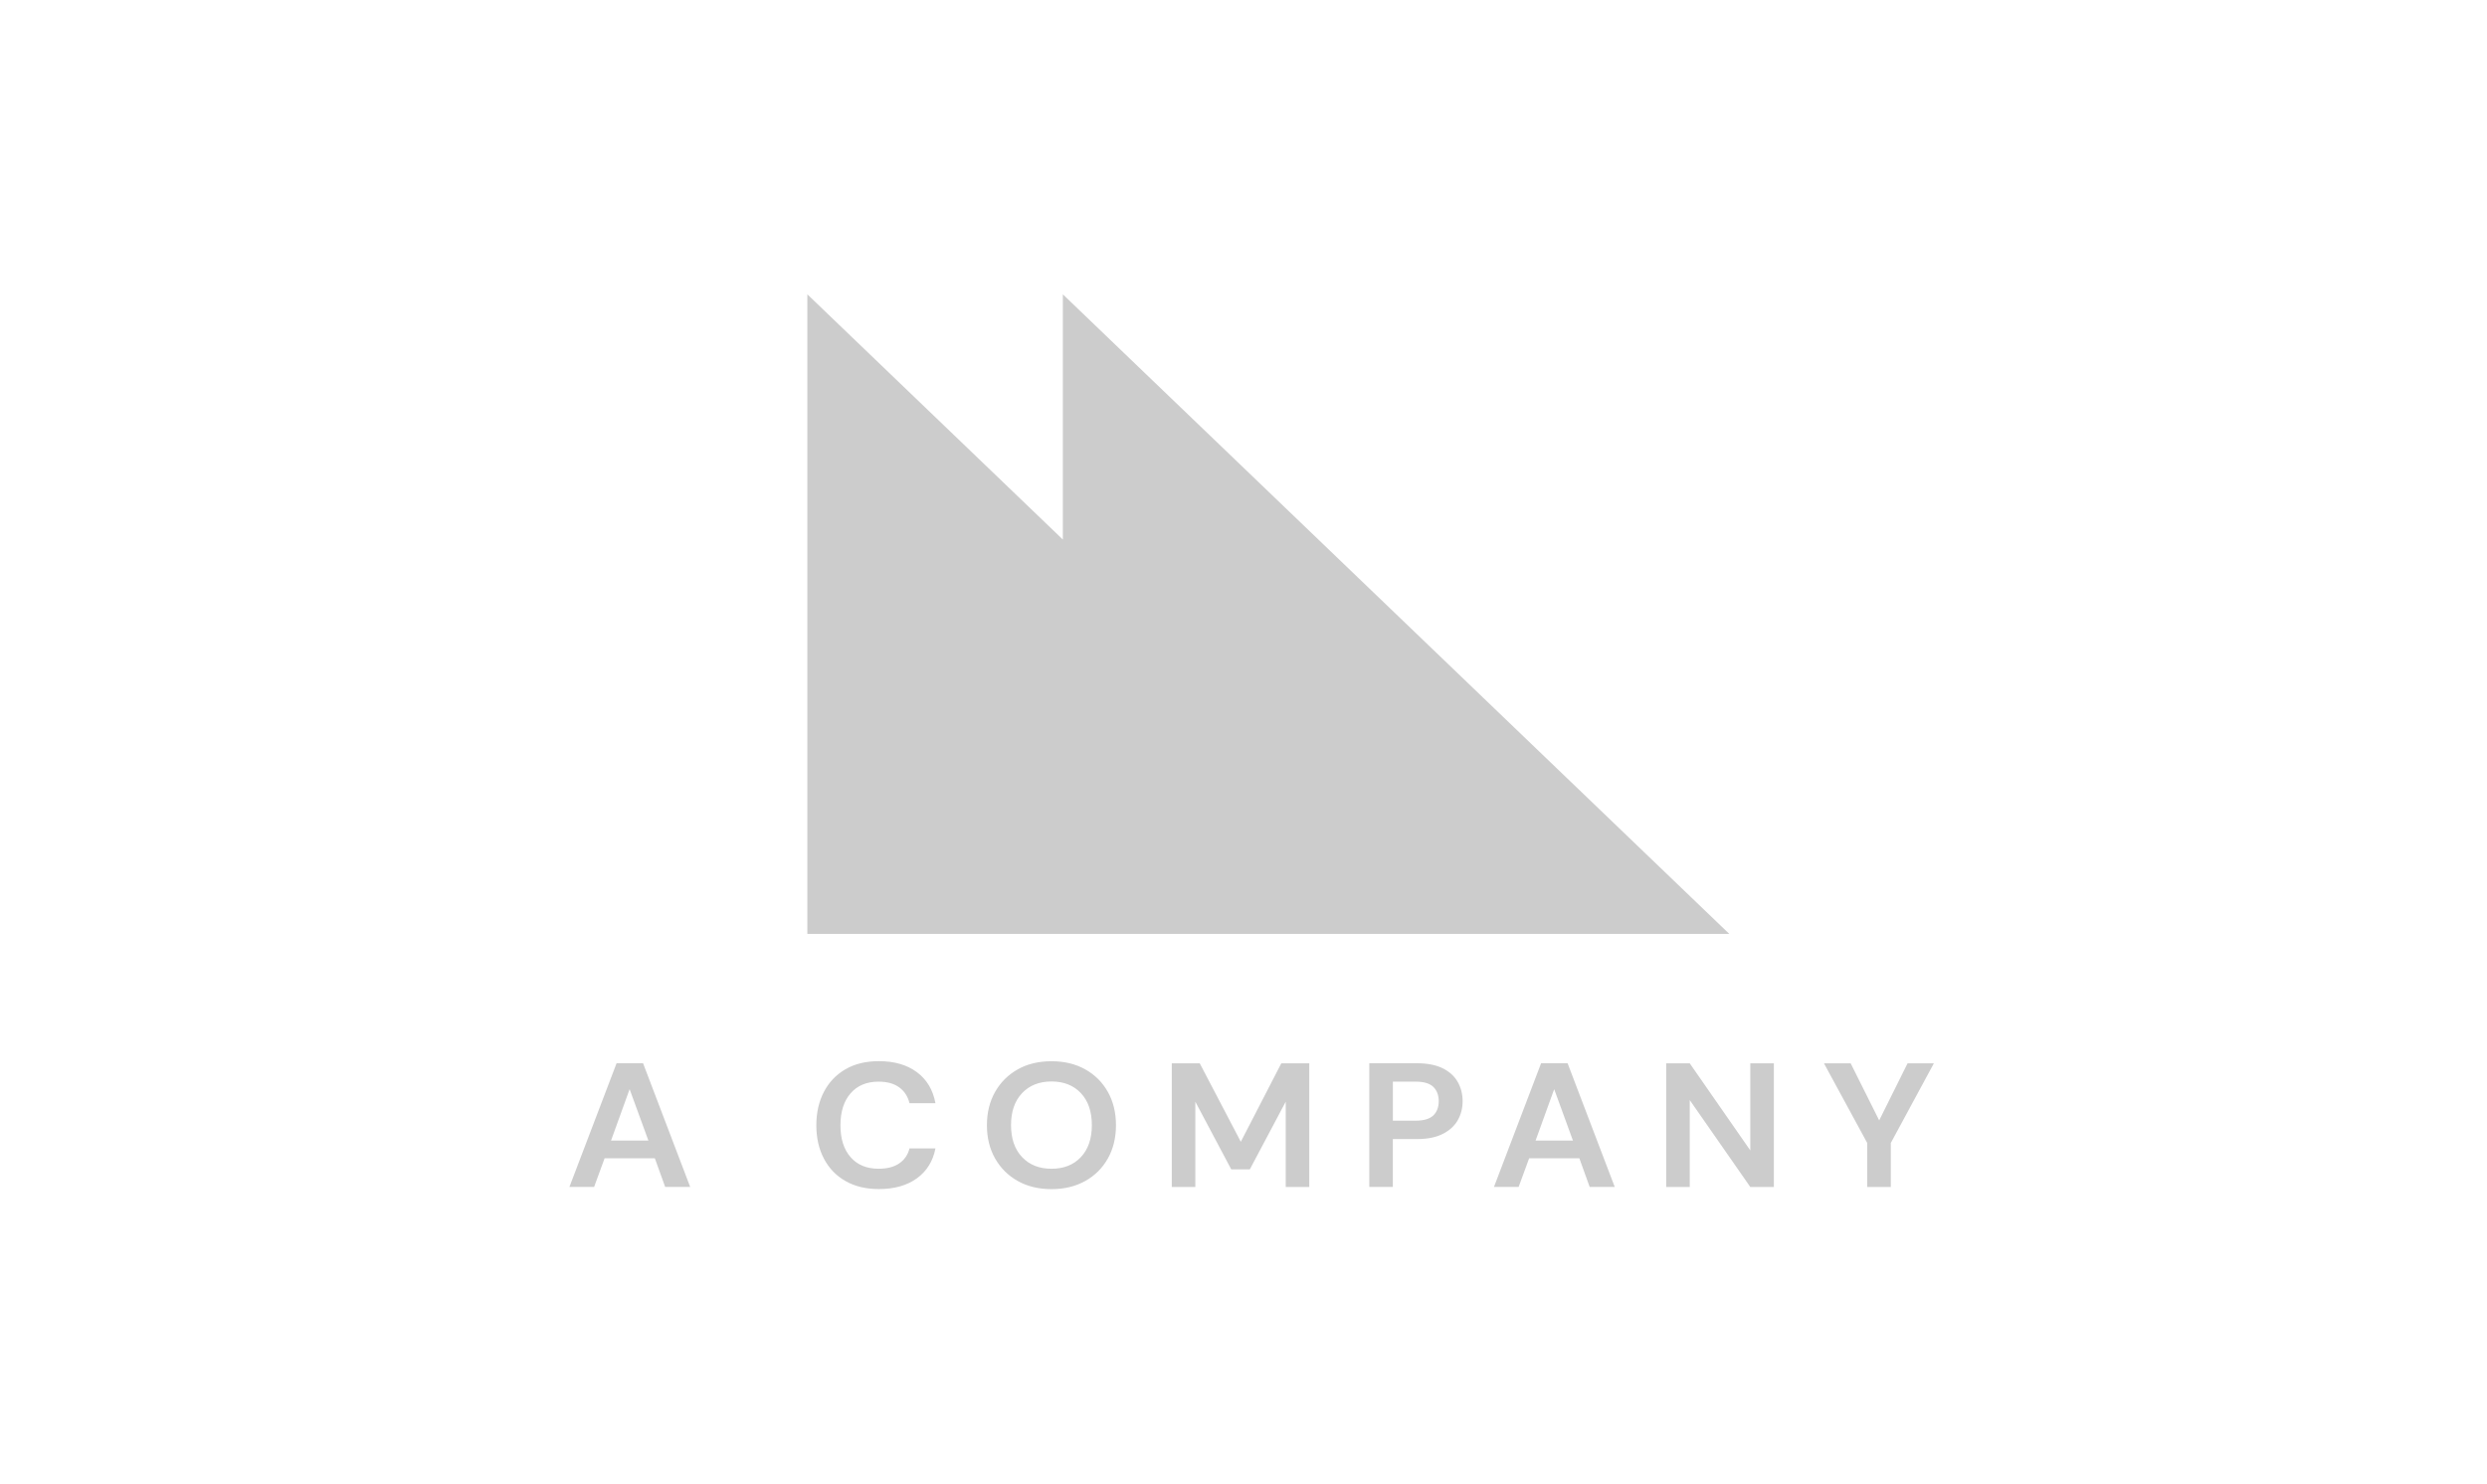 <svg xmlns="http://www.w3.org/2000/svg" width="129" height="77" viewBox="0 0 129 77" fill="none"><path fill-rule="evenodd" clip-rule="evenodd" d="M55.13 15.27V27.991L41.877 15.27V48.448H55.13H76.444H89.697L55.13 15.27ZM45.571 56.114C46.016 56.114 46.374 56.214 46.645 56.413C46.916 56.61 47.092 56.885 47.175 57.232H48.521C48.394 56.542 48.074 56.005 47.562 55.624C47.049 55.242 46.392 55.051 45.59 55.051C44.915 55.051 44.336 55.191 43.852 55.472C43.368 55.753 42.996 56.144 42.735 56.645C42.474 57.147 42.343 57.724 42.343 58.378C42.343 59.031 42.474 59.607 42.735 60.106C42.996 60.604 43.368 60.992 43.852 61.269C44.336 61.547 44.915 61.686 45.59 61.686C46.392 61.686 47.049 61.5 47.562 61.127C48.074 60.754 48.394 60.238 48.521 59.578H47.175C47.092 59.909 46.916 60.167 46.645 60.353C46.374 60.54 46.016 60.632 45.571 60.632C44.953 60.632 44.47 60.432 44.12 60.032C43.769 59.632 43.594 59.081 43.594 58.378C43.594 57.676 43.769 57.122 44.12 56.719C44.47 56.316 44.953 56.114 45.571 56.114ZM56.066 60.028C55.687 60.431 55.179 60.633 54.543 60.633C53.906 60.633 53.397 60.431 53.015 60.028C52.633 59.626 52.442 59.072 52.442 58.369C52.442 57.666 52.633 57.114 53.015 56.71C53.397 56.307 53.906 56.105 54.543 56.105C55.179 56.105 55.687 56.307 56.066 56.71C56.444 57.114 56.634 57.666 56.634 58.369C56.634 59.072 56.444 59.626 56.066 60.028ZM56.29 55.476C55.787 55.195 55.205 55.055 54.543 55.055C53.874 55.055 53.29 55.195 52.791 55.476C52.291 55.757 51.899 56.147 51.616 56.645C51.333 57.144 51.191 57.719 51.191 58.372C51.191 59.027 51.333 59.602 51.616 60.1C51.899 60.598 52.291 60.988 52.791 61.268C53.29 61.549 53.874 61.69 54.543 61.69C55.205 61.69 55.787 61.549 56.29 61.268C56.793 60.988 57.184 60.598 57.464 60.1C57.744 59.602 57.885 59.027 57.885 58.372C57.885 57.719 57.744 57.144 57.464 56.645C57.184 56.147 56.793 55.757 56.29 55.476ZM62.231 55.164L64.361 59.233L66.46 55.164H67.912V61.579H66.69V57.153L64.829 60.663H63.864L62.001 57.153V61.579H60.78V55.164H62.231ZM74.344 57.869C74.157 58.048 73.85 58.139 73.423 58.139H72.248V56.113H73.423C73.85 56.113 74.157 56.203 74.344 56.384C74.531 56.565 74.626 56.813 74.626 57.131C74.626 57.442 74.531 57.689 74.344 57.869ZM74.825 55.417C74.475 55.246 74.032 55.16 73.498 55.16H71.025V61.576H72.246V59.093H73.498C74.046 59.093 74.493 59.002 74.844 58.821C75.194 58.642 75.452 58.403 75.618 58.107C75.783 57.811 75.866 57.486 75.866 57.131C75.866 56.759 75.78 56.422 75.608 56.123C75.436 55.823 75.175 55.589 74.825 55.417ZM80.615 56.504L79.65 59.171H81.588L80.615 56.504ZM77.492 61.576L79.936 55.16H81.311L83.756 61.576H82.456L81.921 60.091H79.316L78.771 61.576H77.492ZM90.788 59.682L87.647 55.164H86.425V61.579H87.647V57.07L90.788 61.579H92.01V55.164H90.788V59.682ZM97.473 58.124L98.944 55.164H100.309L98.075 59.297V61.579H96.853V59.297L94.609 55.164H95.994L97.473 58.124ZM29.536 61.576L31.981 55.16H33.356L35.8 61.576H34.502L33.967 60.091H31.36L30.816 61.576H29.536ZM33.632 59.171L32.658 56.504L31.694 59.171H33.632Z" fill="#CCCCCC"></path></svg>
